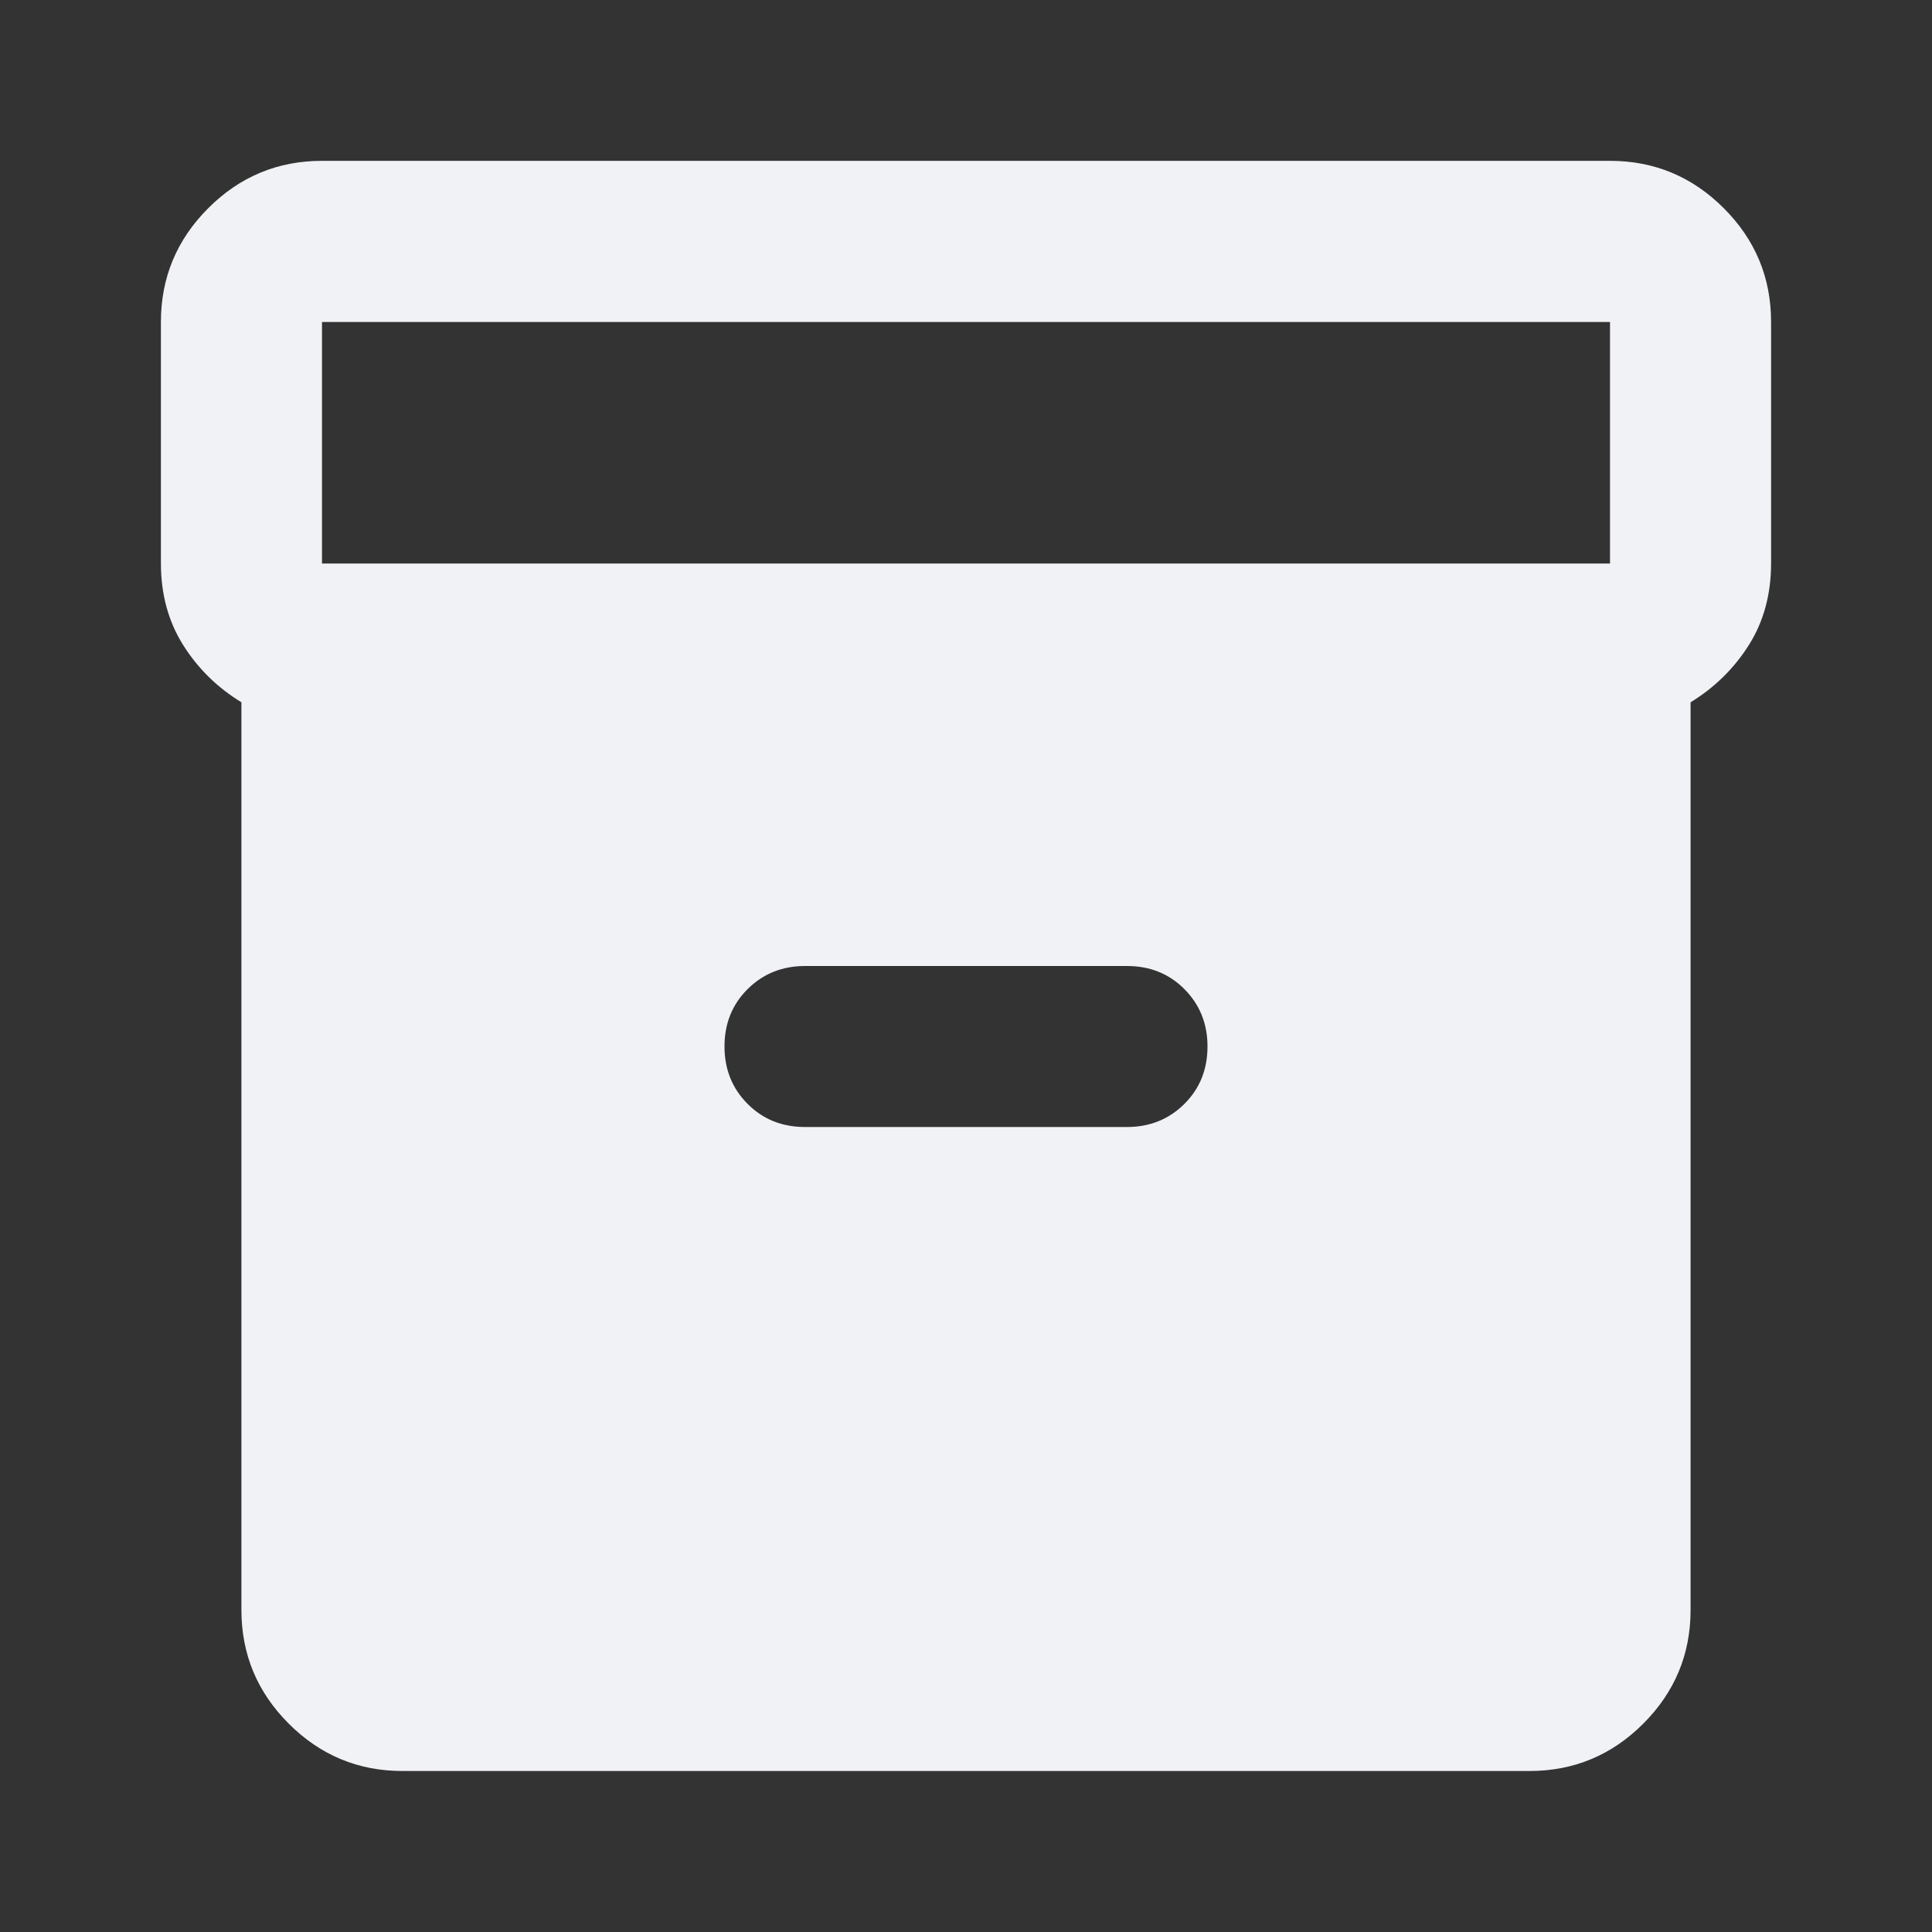 <svg fill="none" height="24" viewBox="0 0 24 24" width="24" xmlns="http://www.w3.org/2000/svg"><rect x="0" y="0" width="24" height="24" fill="#333333" stroke="none"/><path d="m5 22c-.55 0-1.021-.196-1.413-.588s-.588-.863-.588-1.413v-11.275c-.3-.183-.542-.421-.725-.713s-.275-.629-.275-1.012v-3c0-.55.196-1.021.588-1.413s.863-.588 1.413-.588h16c.55 0 1.021.196 1.413.588s.588.863.588 1.413v3c0 .383-.092.721-.275 1.012s-.425.529-.725.713v11.275c0 .55-.196 1.021-.588 1.413s-.863.588-1.413.588zm-1-15h16v-3h-16zm6 7h4c.283 0 .521-.096.713-.287s.287-.429.287-.713-.096-.521-.287-.713-.429-.287-.713-.287h-4c-.283 0-.521.096-.713.287s-.287.429-.287.713.096.521.287.713.429.287.713.287z" fill="#f1f2f5"/></svg>